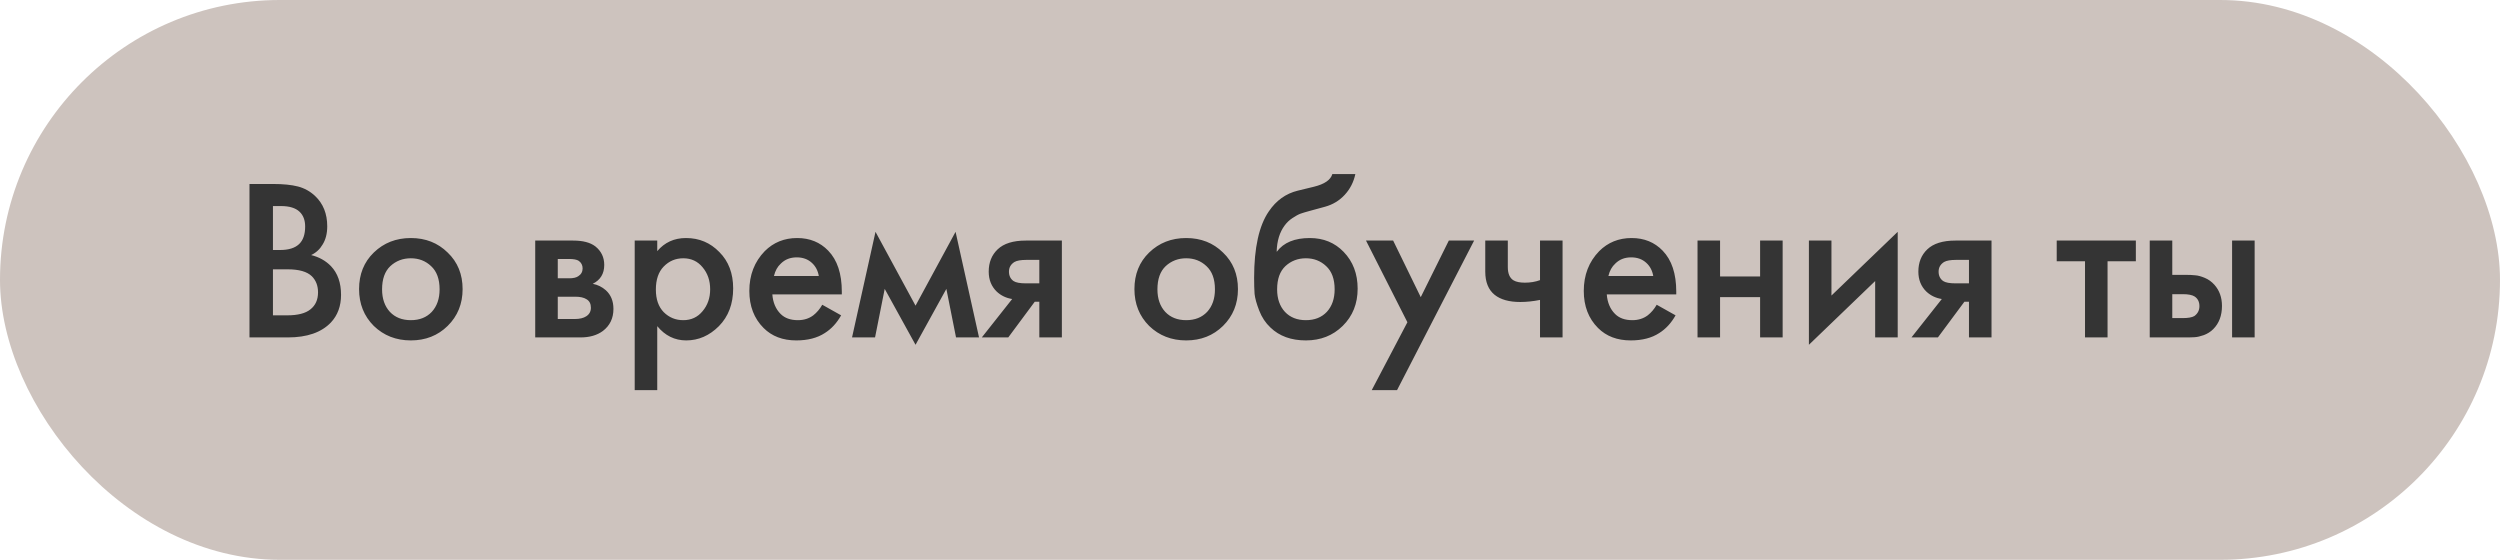 <?xml version="1.0" encoding="UTF-8"?> <svg xmlns="http://www.w3.org/2000/svg" width="326" height="73" viewBox="0 0 326 73" fill="none"><rect width="326" height="73" rx="36.5" fill="#CDC3BE"></rect><path d="M32.532 23.99H35.562C36.922 23.99 38.022 24.1 38.862 24.32C39.702 24.54 40.442 24.95 41.082 25.55C42.142 26.55 42.672 27.87 42.672 29.51C42.672 30.45 42.472 31.24 42.072 31.88C41.712 32.5 41.212 32.96 40.572 33.26C41.612 33.52 42.472 34 43.152 34.7C44.032 35.62 44.472 36.87 44.472 38.45C44.472 39.91 44.032 41.11 43.152 42.05C41.912 43.35 40.042 44 37.542 44H32.532V23.99ZM35.592 26.87V32.6H36.522C37.642 32.6 38.472 32.34 39.012 31.82C39.532 31.32 39.792 30.56 39.792 29.54C39.792 28.72 39.552 28.08 39.072 27.62C38.552 27.12 37.742 26.87 36.642 26.87H35.592ZM35.592 35.12V41.12H37.452C38.832 41.12 39.842 40.86 40.482 40.34C41.142 39.82 41.472 39.08 41.472 38.12C41.472 37.26 41.202 36.56 40.662 36.02C40.042 35.42 38.992 35.12 37.512 35.12H35.592ZM48.743 32.93C50.043 31.67 51.653 31.04 53.573 31.04C55.493 31.04 57.093 31.67 58.373 32.93C59.673 34.17 60.323 35.76 60.323 37.7C60.323 39.62 59.673 41.22 58.373 42.5C57.093 43.76 55.493 44.39 53.573 44.39C51.653 44.39 50.043 43.76 48.743 42.5C47.463 41.22 46.823 39.62 46.823 37.7C46.823 35.76 47.463 34.17 48.743 32.93ZM50.843 40.67C51.523 41.39 52.433 41.75 53.573 41.75C54.713 41.75 55.623 41.39 56.303 40.67C56.983 39.93 57.323 38.95 57.323 37.73C57.323 36.39 56.953 35.38 56.213 34.7C55.493 34.02 54.613 33.68 53.573 33.68C52.533 33.68 51.643 34.02 50.903 34.7C50.183 35.38 49.823 36.39 49.823 37.73C49.823 38.95 50.163 39.93 50.843 40.67ZM69.793 31.37H74.743C76.003 31.37 76.963 31.62 77.623 32.12C78.403 32.74 78.793 33.55 78.793 34.55C78.793 35.69 78.293 36.51 77.293 37.01C77.933 37.13 78.503 37.41 79.003 37.85C79.663 38.45 79.993 39.26 79.993 40.28C79.993 41.5 79.533 42.46 78.613 43.16C77.853 43.72 76.883 44 75.703 44H69.793V31.37ZM72.733 36.29H74.233C74.753 36.29 75.143 36.2 75.403 36.02C75.783 35.78 75.973 35.44 75.973 35C75.973 34.58 75.803 34.25 75.463 34.01C75.223 33.85 74.793 33.77 74.173 33.77H72.733V36.29ZM72.733 41.6H74.923C75.583 41.6 76.093 41.48 76.453 41.24C76.853 40.98 77.053 40.61 77.053 40.13C77.053 39.61 76.863 39.24 76.483 39.02C76.143 38.8 75.653 38.69 75.013 38.69H72.733V41.6ZM85.705 42.53V50.87H82.765V31.37H85.705V32.75C86.665 31.61 87.915 31.04 89.455 31.04C91.175 31.04 92.625 31.65 93.805 32.87C95.005 34.07 95.605 35.65 95.605 37.61C95.605 39.63 94.985 41.27 93.745 42.53C92.505 43.77 91.085 44.39 89.485 44.39C87.985 44.39 86.725 43.77 85.705 42.53ZM89.095 33.68C88.095 33.68 87.245 34.04 86.545 34.76C85.865 35.46 85.525 36.46 85.525 37.76C85.525 39.02 85.865 40 86.545 40.7C87.245 41.4 88.095 41.75 89.095 41.75C90.135 41.75 90.975 41.36 91.615 40.58C92.275 39.8 92.605 38.85 92.605 37.73C92.605 36.59 92.275 35.63 91.615 34.85C90.975 34.07 90.135 33.68 89.095 33.68ZM107.223 39.74L109.683 41.12C109.123 42.12 108.413 42.89 107.553 43.43C106.573 44.07 105.333 44.39 103.833 44.39C102.073 44.39 100.653 43.85 99.573 42.77C98.333 41.53 97.713 39.92 97.713 37.94C97.713 35.86 98.383 34.13 99.723 32.75C100.863 31.61 102.273 31.04 103.953 31.04C105.593 31.04 106.943 31.59 108.003 32.69C109.183 33.91 109.773 35.69 109.773 38.03V38.39H100.713C100.793 39.45 101.153 40.3 101.793 40.94C102.333 41.48 103.083 41.75 104.043 41.75C104.823 41.75 105.493 41.54 106.053 41.12C106.513 40.76 106.903 40.3 107.223 39.74ZM100.923 35.99H106.773C106.653 35.29 106.353 34.72 105.873 34.28C105.353 33.8 104.693 33.56 103.893 33.56C103.053 33.56 102.363 33.83 101.823 34.37C101.383 34.77 101.083 35.31 100.923 35.99ZM111.106 44L114.166 30.23L119.386 39.86L124.606 30.23L127.666 44H124.666L123.406 37.67L119.386 44.96L115.366 37.67L114.106 44H111.106ZM128.028 44L131.988 38.99C131.208 38.87 130.538 38.55 129.978 38.03C129.278 37.35 128.928 36.48 128.928 35.42C128.928 34.22 129.318 33.25 130.098 32.51C130.898 31.75 132.118 31.37 133.758 31.37H138.468V44H135.528V39.35H134.928L131.478 44H128.028ZM135.528 36.95V33.89H133.818C133.118 33.89 132.608 33.98 132.288 34.16C131.808 34.46 131.568 34.88 131.568 35.42C131.568 35.96 131.768 36.37 132.168 36.65C132.468 36.85 133.008 36.95 133.788 36.95H135.528ZM149.849 32.93C151.149 31.67 152.759 31.04 154.679 31.04C156.599 31.04 158.199 31.67 159.479 32.93C160.779 34.17 161.429 35.76 161.429 37.7C161.429 39.62 160.779 41.22 159.479 42.5C158.199 43.76 156.599 44.39 154.679 44.39C152.759 44.39 151.149 43.76 149.849 42.5C148.569 41.22 147.929 39.62 147.929 37.7C147.929 35.76 148.569 34.17 149.849 32.93ZM151.949 40.67C152.629 41.39 153.539 41.75 154.679 41.75C155.819 41.75 156.729 41.39 157.409 40.67C158.089 39.93 158.429 38.95 158.429 37.73C158.429 36.39 158.059 35.38 157.319 34.7C156.599 34.02 155.719 33.68 154.679 33.68C153.639 33.68 152.749 34.02 152.009 34.7C151.289 35.38 150.929 36.39 150.929 37.73C150.929 38.95 151.269 39.93 151.949 40.67ZM173.737 22.7H176.737C176.517 23.74 176.057 24.64 175.357 25.4C174.657 26.16 173.797 26.68 172.777 26.96L170.797 27.5C170.277 27.64 169.877 27.76 169.597 27.86C169.317 27.96 168.967 28.15 168.547 28.43C168.147 28.69 167.807 29.01 167.527 29.39C166.867 30.27 166.517 31.41 166.477 32.81H166.507C167.387 31.63 168.817 31.04 170.797 31.04C172.577 31.04 174.047 31.64 175.207 32.84C176.427 34.1 177.037 35.7 177.037 37.64C177.037 39.6 176.387 41.22 175.087 42.5C173.807 43.76 172.207 44.39 170.287 44.39C168.367 44.39 166.827 43.83 165.667 42.71C165.027 42.11 164.537 41.37 164.197 40.49C163.857 39.61 163.657 38.89 163.597 38.33C163.557 37.75 163.537 37.05 163.537 36.23C163.537 32.31 164.177 29.42 165.457 27.56C166.417 26.14 167.677 25.24 169.237 24.86L171.337 24.35C172.717 24.01 173.517 23.46 173.737 22.7ZM167.557 40.67C168.237 41.39 169.147 41.75 170.287 41.75C171.427 41.75 172.337 41.39 173.017 40.67C173.697 39.93 174.037 38.95 174.037 37.73C174.037 36.39 173.667 35.38 172.927 34.7C172.207 34.02 171.327 33.68 170.287 33.68C169.247 33.68 168.357 34.02 167.617 34.7C166.897 35.38 166.537 36.39 166.537 37.73C166.537 38.95 166.877 39.93 167.557 40.67ZM178.876 50.87L183.526 42.02L178.126 31.37H181.666L185.266 38.75L188.926 31.37H192.226L182.176 50.87H178.876ZM200.818 44V39.11C199.918 39.29 199.058 39.38 198.238 39.38C196.798 39.38 195.688 39.07 194.908 38.45C194.088 37.79 193.678 36.78 193.678 35.42V31.37H196.618V34.82C196.618 35.68 196.868 36.26 197.368 36.56C197.708 36.76 198.198 36.86 198.838 36.86C199.558 36.86 200.218 36.75 200.818 36.53V31.37H203.758V44H200.818ZM216.034 39.74L218.494 41.12C217.934 42.12 217.224 42.89 216.364 43.43C215.384 44.07 214.144 44.39 212.644 44.39C210.884 44.39 209.464 43.85 208.384 42.77C207.144 41.53 206.524 39.92 206.524 37.94C206.524 35.86 207.194 34.13 208.534 32.75C209.674 31.61 211.084 31.04 212.764 31.04C214.404 31.04 215.754 31.59 216.814 32.69C217.994 33.91 218.584 35.69 218.584 38.03V38.39H209.524C209.604 39.45 209.964 40.3 210.604 40.94C211.144 41.48 211.894 41.75 212.854 41.75C213.634 41.75 214.304 41.54 214.864 41.12C215.324 40.76 215.714 40.3 216.034 39.74ZM209.734 35.99H215.584C215.464 35.29 215.164 34.72 214.684 34.28C214.164 33.8 213.504 33.56 212.704 33.56C211.864 33.56 211.174 33.83 210.634 34.37C210.194 34.77 209.894 35.31 209.734 35.99ZM221.357 44V31.37H224.297V36.05H229.517V31.37H232.457V44H229.517V38.75H224.297V44H221.357ZM235.881 31.37H238.821V38.54L247.461 30.23V44H244.521V36.65L235.881 44.96V31.37ZM249.254 44L253.214 38.99C252.434 38.87 251.764 38.55 251.204 38.03C250.504 37.35 250.154 36.48 250.154 35.42C250.154 34.22 250.544 33.25 251.324 32.51C252.124 31.75 253.344 31.37 254.984 31.37H259.694V44H256.754V39.35H256.154L252.704 44H249.254ZM256.754 36.95V33.89H255.044C254.344 33.89 253.834 33.98 253.514 34.16C253.034 34.46 252.794 34.88 252.794 35.42C252.794 35.96 252.994 36.37 253.394 36.65C253.694 36.85 254.234 36.95 255.014 36.95H256.754ZM278.515 34.07H274.825V44H271.885V34.07H268.195V31.37H278.515V34.07ZM280.325 44V31.37H283.265V35.84H284.945C285.485 35.84 285.925 35.86 286.265 35.9C286.605 35.92 287.015 36.03 287.495 36.23C287.975 36.43 288.395 36.73 288.755 37.13C289.415 37.87 289.745 38.79 289.745 39.89C289.745 41.15 289.365 42.16 288.605 42.92C288.265 43.26 287.855 43.52 287.375 43.7C286.915 43.86 286.525 43.95 286.205 43.97C285.905 43.99 285.475 44 284.915 44H280.325ZM283.265 41.48H284.615C285.335 41.48 285.845 41.39 286.145 41.21C286.585 40.89 286.805 40.46 286.805 39.92C286.805 39.36 286.595 38.94 286.175 38.66C285.855 38.46 285.345 38.36 284.645 38.36H283.265V41.48ZM291.065 44V31.37H294.005V44H291.065Z" fill="#343434"></path></svg> 